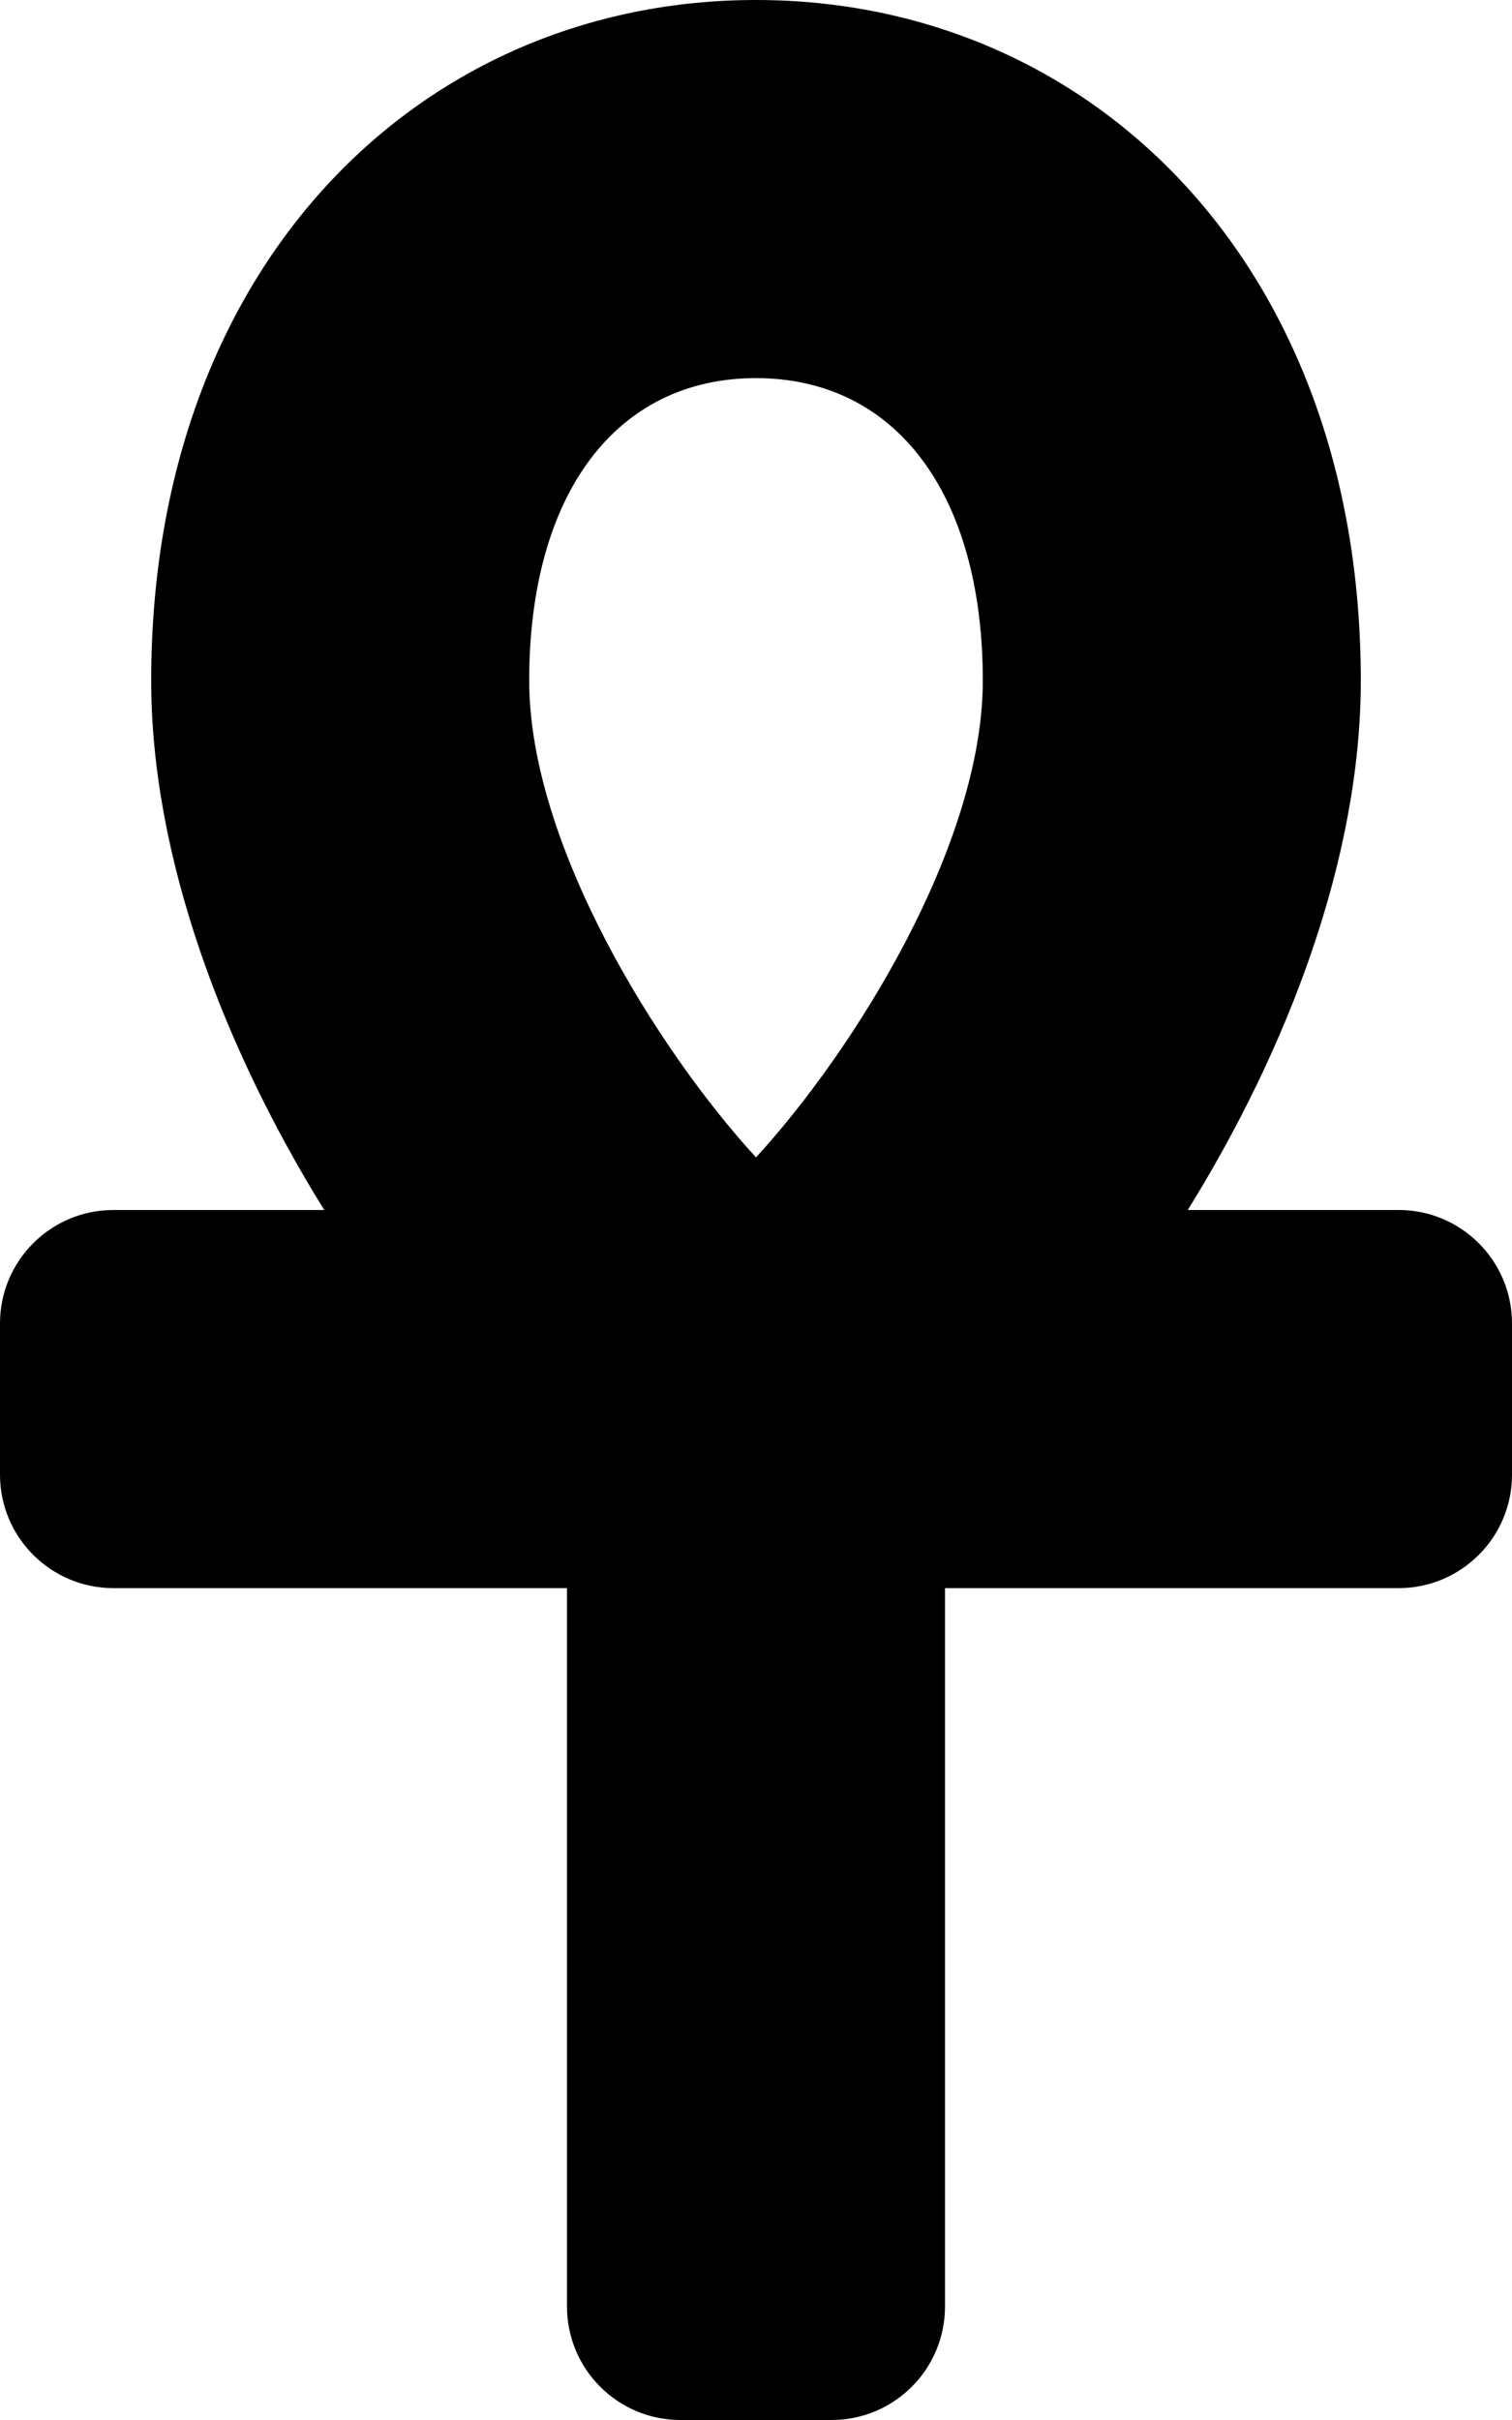 <svg xmlns="http://www.w3.org/2000/svg" viewBox="0 0 320 512"><!-- Font Awesome Free 5.15.4 by @fontawesome - https://fontawesome.com License - https://fontawesome.com/license/free (Icons: CC BY 4.0, Fonts: SIL OFL 1.1, Code: MIT License) --><path d="M296 256h-44.62C272.46 222.01 288 181.65 288 144 288 55.63 230.69 0 160 0S32 55.63 32 144c0 37.65 15.54 78.01 36.62 112H24c-13.25 0-24 10.74-24 24v32c0 13.25 10.75 24 24 24h96v152c0 13.25 10.75 24 24 24h32c13.25 0 24-10.75 24-24V336h96c13.25 0 24-10.75 24-24v-32c0-13.26-10.75-24-24-24zM160 80c29.61 0 48 24.52 48 64 0 34.66-27.14 78.14-48 100.87-20.86-22.72-48-66.21-48-100.87 0-39.48 18.39-64 48-64z"/></svg>